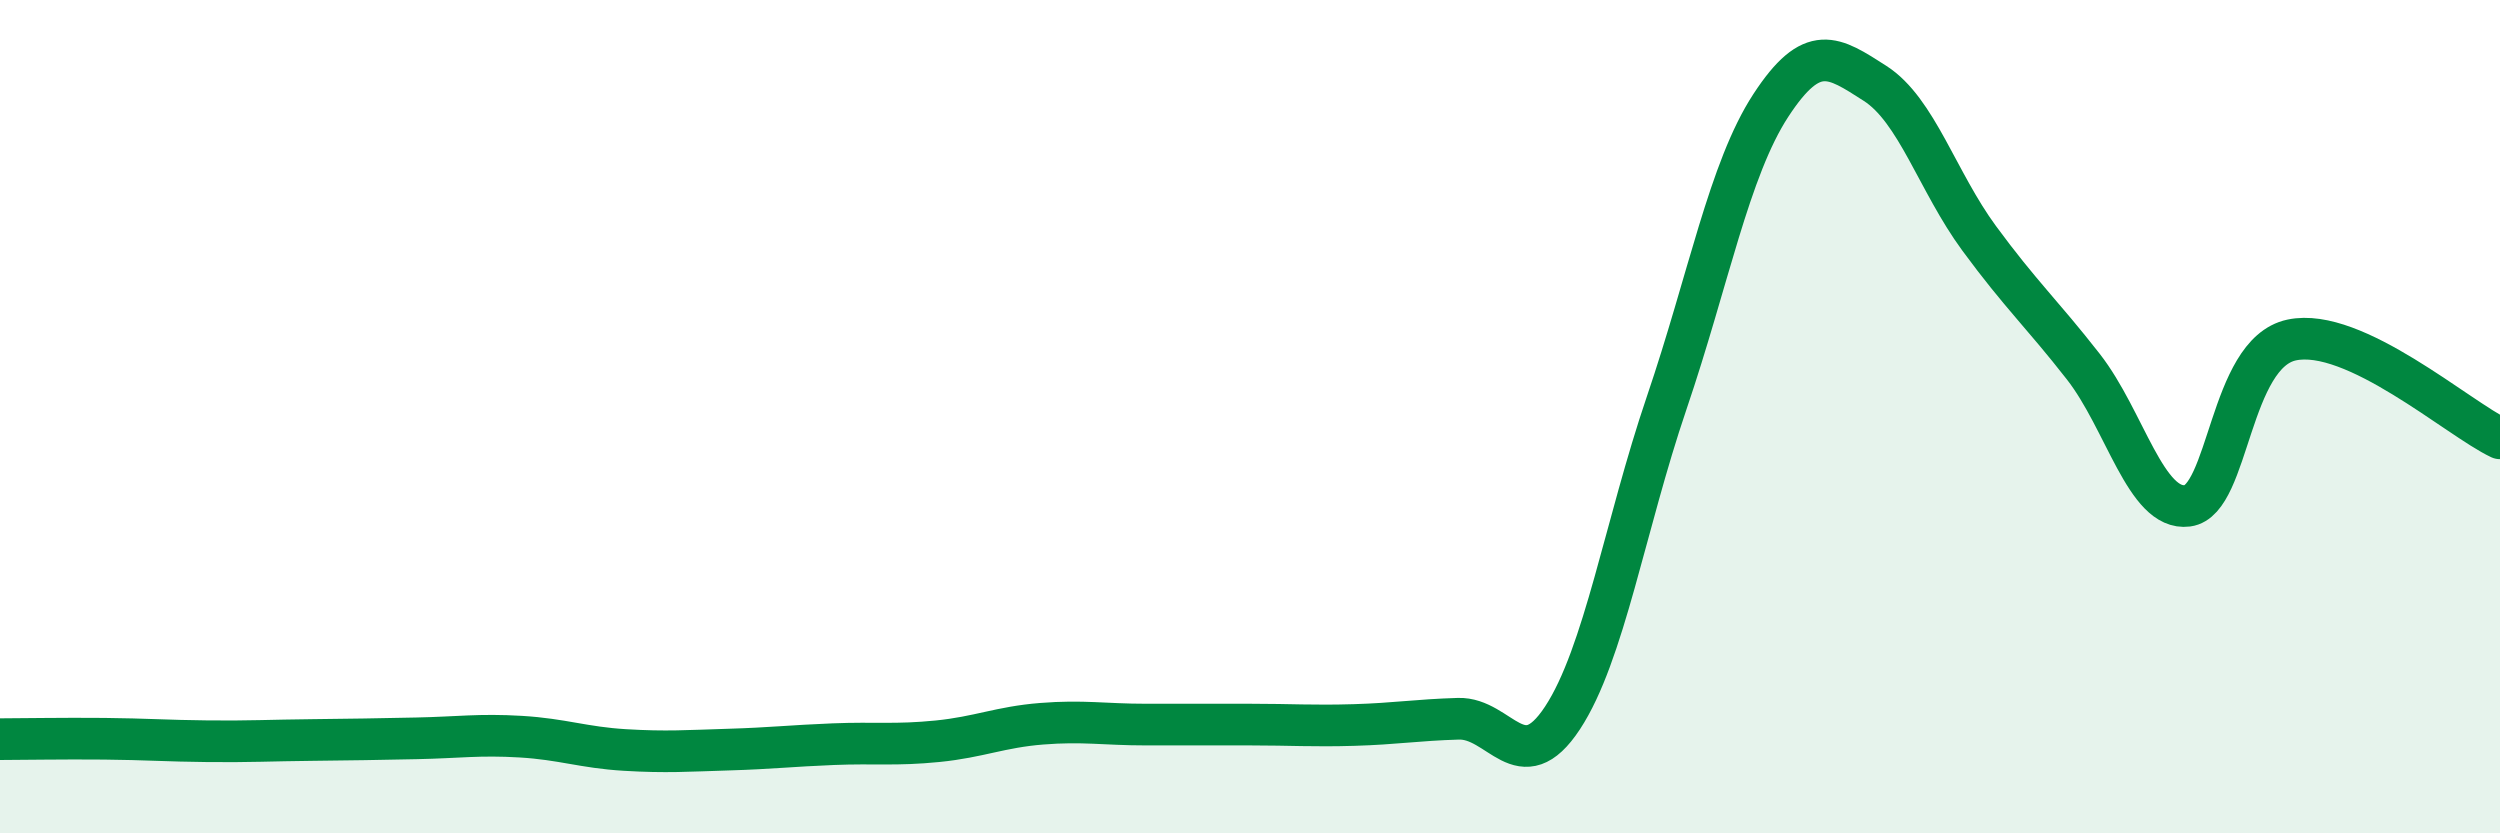 
    <svg width="60" height="20" viewBox="0 0 60 20" xmlns="http://www.w3.org/2000/svg">
      <path
        d="M 0,17.74 C 0.5,17.74 1.5,17.72 2.5,17.73 C 3.5,17.74 4,17.78 5,17.79 C 6,17.8 6.5,17.77 7.5,17.76 C 8.5,17.75 9,17.74 10,17.72 C 11,17.7 11.5,17.62 12.5,17.68 C 13.5,17.74 14,17.94 15,18 C 16,18.06 16.5,18.02 17.5,17.99 C 18.5,17.96 19,17.9 20,17.86 C 21,17.82 21.5,17.89 22.5,17.79 C 23.5,17.69 24,17.45 25,17.37 C 26,17.29 26.5,17.39 27.5,17.39 C 28.5,17.39 29,17.39 30,17.39 C 31,17.39 31.5,17.43 32.5,17.4 C 33.5,17.37 34,17.28 35,17.25 C 36,17.22 36.5,18.75 37.5,17.23 C 38.5,15.71 39,12.61 40,9.67 C 41,6.73 41.5,4.06 42.5,2.53 C 43.5,1 44,1.36 45,2 C 46,2.64 46.5,4.36 47.5,5.72 C 48.5,7.08 49,7.52 50,8.8 C 51,10.08 51.5,12.27 52.5,12.14 C 53.5,12.01 53.5,8.48 55,8.16 C 56.5,7.84 59,10.05 60,10.52L60 20L0 20Z"
        fill="#008740"
        opacity="0.1"
        stroke-linecap="round"
        stroke-linejoin="round"
      />
      <path
        d="M 0,17.74 C 0.5,17.74 1.5,17.72 2.5,17.73 C 3.5,17.74 4,17.78 5,17.79 C 6,17.8 6.5,17.77 7.5,17.76 C 8.5,17.75 9,17.74 10,17.72 C 11,17.7 11.5,17.62 12.5,17.68 C 13.5,17.74 14,17.94 15,18 C 16,18.06 16.5,18.02 17.5,17.99 C 18.5,17.96 19,17.9 20,17.86 C 21,17.82 21.5,17.89 22.5,17.79 C 23.5,17.69 24,17.45 25,17.37 C 26,17.29 26.5,17.39 27.5,17.39 C 28.5,17.39 29,17.39 30,17.39 C 31,17.39 31.5,17.43 32.5,17.4 C 33.5,17.37 34,17.28 35,17.25 C 36,17.22 36.5,18.75 37.5,17.23 C 38.5,15.71 39,12.61 40,9.67 C 41,6.73 41.5,4.06 42.5,2.53 C 43.5,1 44,1.36 45,2 C 46,2.64 46.5,4.36 47.5,5.72 C 48.5,7.08 49,7.52 50,8.8 C 51,10.08 51.5,12.27 52.5,12.14 C 53.5,12.01 53.5,8.48 55,8.16 C 56.5,7.84 59,10.05 60,10.52"
        stroke="#008740"
        stroke-width="1"
        fill="none"
        stroke-linecap="round"
        stroke-linejoin="round"
      />
    </svg>
  